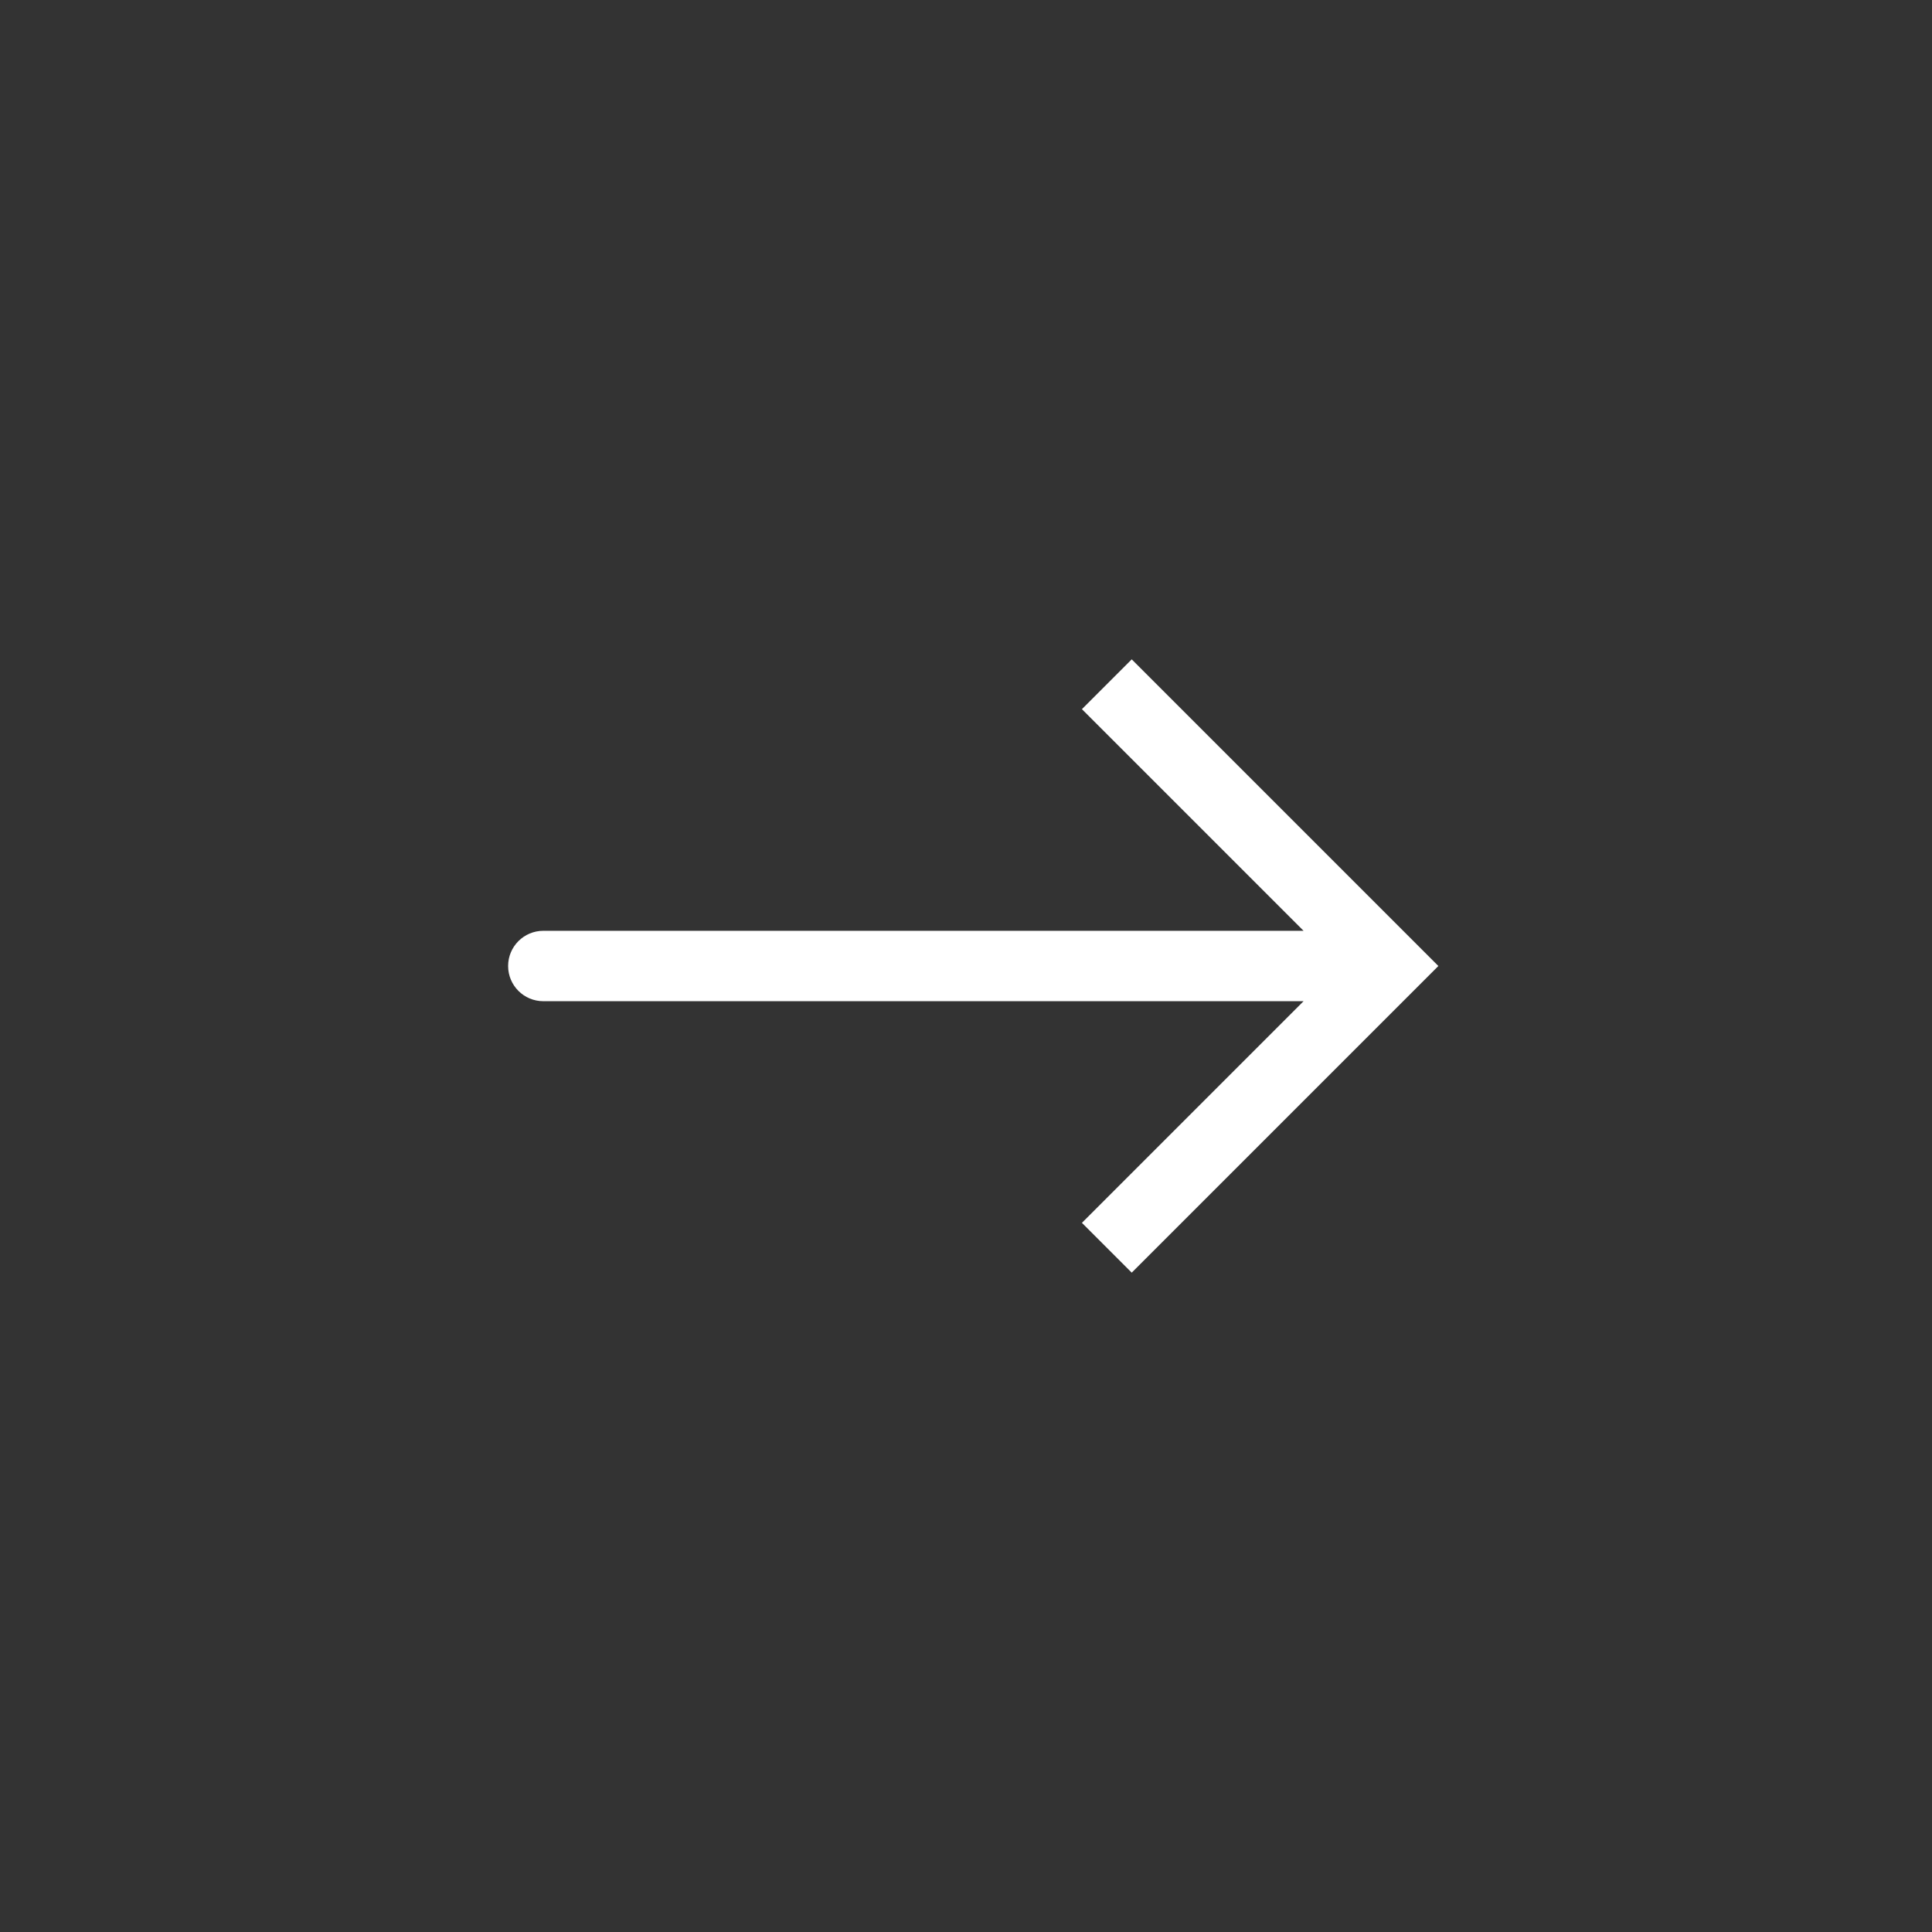 <svg width="32" height="32" viewBox="0 0 32 32" fill="none" xmlns="http://www.w3.org/2000/svg">
<rect x="0" y="0" width="32" height="32" fill="#333333" stroke="none"/>
<path fill-rule="evenodd" clip-rule="evenodd" d="M18.745 10.921L17.92 11.746L21.591 15.417L8.999 15.417C8.677 15.417 8.416 15.678 8.416 16C8.416 16.322 8.677 16.583 8.999 16.583L21.591 16.583L17.92 20.254L18.745 21.079L23.824 16L18.745 10.921Z" fill="white"/>
</svg>

